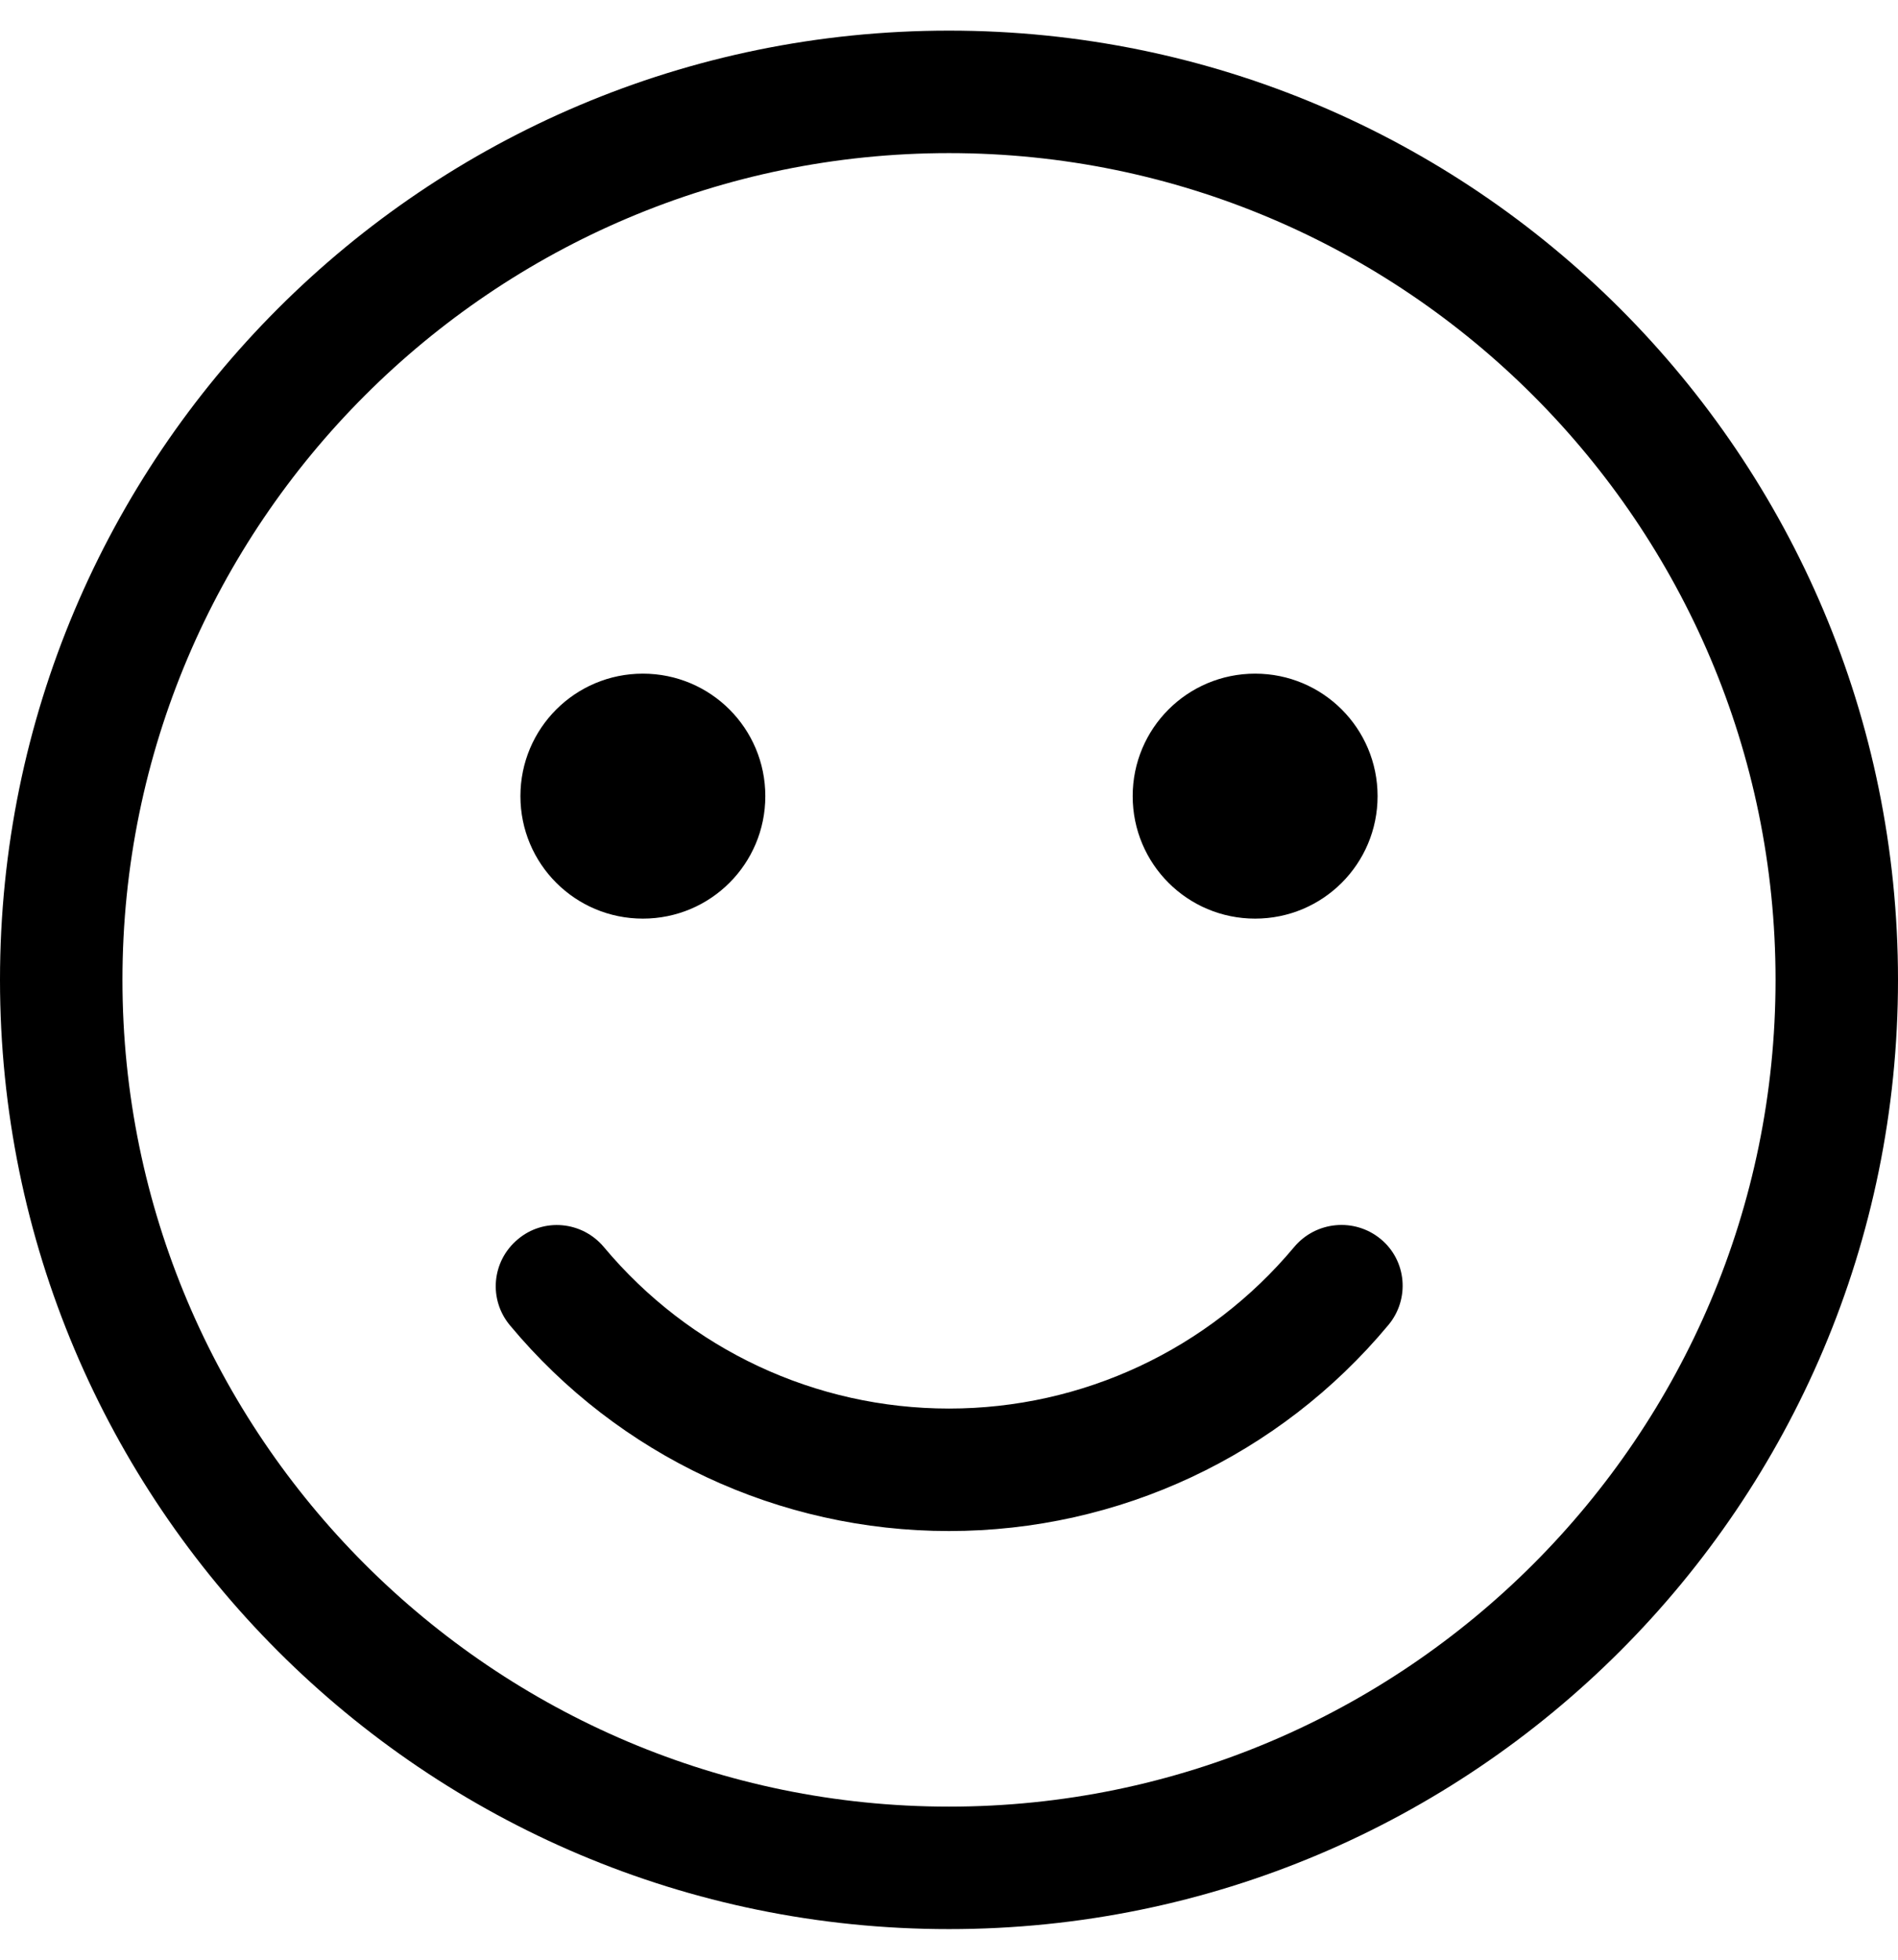 <svg xmlns="http://www.w3.org/2000/svg" viewBox="0 0 496 512"><!-- Font Awesome Pro 5.15.3 by @fontawesome - https://fontawesome.com License - https://fontawesome.com/license (Commercial License) --><path d="M248 8C111 8 0 119 0 256s111 248 248 248 248-111 248-248S385 8 248 8zm0 464c-119.1 0-216-96.9-216-216S128.9 40 248 40s216 96.9 216 216-96.9 216-216 216zm90.2-146.2C315.8 352.6 282.9 368 248 368s-67.8-15.4-90.2-42.2c-5.7-6.8-15.8-7.7-22.5-2-6.8 5.7-7.7 15.7-2 22.5C161.7 380.4 203.6 400 248 400s86.3-19.6 114.8-53.8c5.7-6.8 4.8-16.9-2-22.5-6.8-5.6-16.9-4.7-22.6 2.1zM168 240c17.7 0 32-14.3 32-32s-14.3-32-32-32-32 14.3-32 32 14.3 32 32 32zm160 0c17.7 0 32-14.3 32-32s-14.3-32-32-32-32 14.3-32 32 14.3 32 32 32z"/></svg>